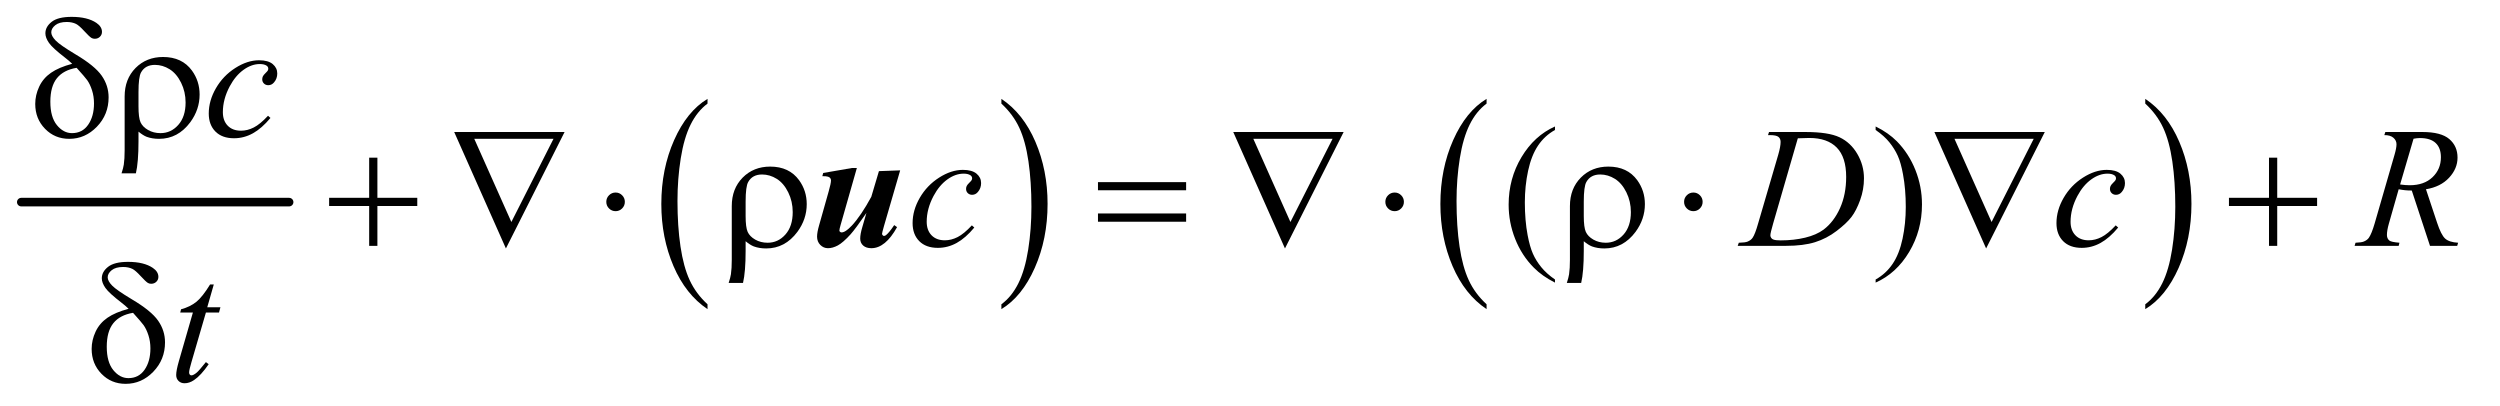 <?xml version="1.0" encoding="UTF-8"?>
<!DOCTYPE svg PUBLIC '-//W3C//DTD SVG 1.0//EN'
          'http://www.w3.org/TR/2001/REC-SVG-20010904/DTD/svg10.dtd'>
<svg stroke-dasharray="none" shape-rendering="auto" xmlns="http://www.w3.org/2000/svg" font-family="'Dialog'" text-rendering="auto" width="228" fill-opacity="1" color-interpolation="auto" color-rendering="auto" preserveAspectRatio="xMidYMid meet" font-size="12px" viewBox="0 0 228 37" fill="black" xmlns:xlink="http://www.w3.org/1999/xlink" stroke="black" image-rendering="auto" stroke-miterlimit="10" stroke-linecap="square" stroke-linejoin="miter" font-style="normal" stroke-width="1" height="37" stroke-dashoffset="0" font-weight="normal" stroke-opacity="1"
><!--Generated by the Batik Graphics2D SVG Generator--><defs id="genericDefs"
  /><g
  ><defs id="defs1"
    ><clipPath clipPathUnits="userSpaceOnUse" id="clipPath1"
      ><path d="M0.753 2.688 L144.958 2.688 L144.958 26.066 L0.753 26.066 L0.753 2.688 Z"
      /></clipPath
      ><clipPath clipPathUnits="userSpaceOnUse" id="clipPath2"
      ><path d="M24.051 85.864 L24.051 832.793 L4631.262 832.793 L4631.262 85.864 Z"
      /></clipPath
    ></defs
    ><g stroke-width="16" transform="scale(1.576,1.576) translate(-0.753,-2.688) matrix(0.031,0,0,0.031,0,0)" stroke-linejoin="round" stroke-linecap="round"
    ><line y2="464" fill="none" x1="64" clip-path="url(#clipPath2)" x2="564" y1="464"
    /></g
    ><g transform="matrix(0.049,0,0,0.049,-1.186,-4.235)"
    ><path d="M1341.062 652.781 L1341.062 661.797 Q1300.406 634.516 1277.742 581.703 Q1255.078 528.891 1255.078 466.125 Q1255.078 400.828 1278.914 347.18 Q1302.75 293.531 1341.062 270.438 L1341.062 279.25 Q1321.906 293.531 1309.602 318.305 Q1297.297 343.078 1291.219 381.188 Q1285.141 419.297 1285.141 460.656 Q1285.141 507.484 1290.75 545.273 Q1296.359 583.062 1307.883 607.945 Q1319.406 632.828 1341.062 652.781 Z" stroke="none" clip-path="url(#clipPath2)"
    /></g
    ><g transform="matrix(0.049,0,0,0.049,-1.186,-4.235)"
    ><path d="M1888.016 279.25 L1888.016 270.438 Q1928.656 297.516 1951.32 350.32 Q1973.984 403.125 1973.984 465.906 Q1973.984 531.203 1950.156 584.953 Q1926.328 638.703 1888.016 661.797 L1888.016 652.781 Q1907.328 638.5 1919.633 613.727 Q1931.938 588.953 1937.93 550.945 Q1943.922 512.938 1943.922 471.375 Q1943.922 424.75 1938.398 386.852 Q1932.875 348.953 1921.266 324.078 Q1909.656 299.203 1888.016 279.25 Z" stroke="none" clip-path="url(#clipPath2)"
    /></g
    ><g transform="matrix(0.049,0,0,0.049,-1.186,-4.235)"
    ><path d="M2791.062 652.781 L2791.062 661.797 Q2750.406 634.516 2727.742 581.703 Q2705.078 528.891 2705.078 466.125 Q2705.078 400.828 2728.914 347.18 Q2752.75 293.531 2791.062 270.438 L2791.062 279.25 Q2771.906 293.531 2759.602 318.305 Q2747.297 343.078 2741.219 381.188 Q2735.141 419.297 2735.141 460.656 Q2735.141 507.484 2740.75 545.273 Q2746.359 583.062 2757.883 607.945 Q2769.406 632.828 2791.062 652.781 Z" stroke="none" clip-path="url(#clipPath2)"
    /></g
    ><g transform="matrix(0.049,0,0,0.049,-1.186,-4.235)"
    ><path d="M4017.016 279.25 L4017.016 270.438 Q4057.656 297.516 4080.32 350.32 Q4102.984 403.125 4102.984 465.906 Q4102.984 531.203 4079.156 584.953 Q4055.328 638.703 4017.016 661.797 L4017.016 652.781 Q4036.328 638.5 4048.633 613.727 Q4060.938 588.953 4066.93 550.945 Q4072.922 512.938 4072.922 471.375 Q4072.922 424.75 4067.398 386.852 Q4061.875 348.953 4050.266 324.078 Q4038.656 299.203 4017.016 279.25 Z" stroke="none" clip-path="url(#clipPath2)"
    /></g
    ><g transform="matrix(0.049,0,0,0.049,-1.186,-4.235)"
    ><path d="M158.531 205.156 Q152.281 199.062 145.094 193.594 Q122.125 175.938 115.406 166.328 Q108.688 156.719 108.688 148.438 Q108.688 136.25 120.406 127.031 Q132.125 117.812 157.594 117.812 Q187.125 117.812 203.688 129.062 Q214 136.094 214 145.781 Q214 151.094 210.172 154.844 Q206.344 158.594 200.562 158.594 Q197.125 158.594 194.469 157.031 Q190.562 154.688 180.953 144.219 Q171.344 133.75 165.719 130.938 Q158.375 127.344 148.375 127.344 Q134.469 127.344 127.047 133.359 Q119.625 139.375 119.625 146.562 Q119.625 153.438 127.906 161.953 Q136.188 170.469 164.625 187.5 Q200.719 208.906 213.531 227.344 Q226.344 245.781 226.344 267.656 Q226.344 299.688 204.547 322.266 Q182.75 344.844 153.062 344.844 Q126.188 344.844 107.984 326.094 Q89.781 307.344 89.781 279.844 Q89.781 263.438 97.125 247.734 Q104.469 232.031 119.156 221.875 Q133.844 211.719 158.531 205.156 ZM166.812 212.656 Q142.438 216.719 130.172 231.953 Q117.906 247.188 117.906 275.781 Q117.906 304.375 130.094 319.297 Q142.281 334.219 158.219 334.219 Q177.438 334.219 188.297 318.594 Q199.156 302.969 199.156 278.906 Q199.156 265.938 195.484 254.531 Q191.812 243.125 186.5 235.625 Q182.438 230 166.812 212.656 ZM281.969 331.406 L281.969 349.688 Q281.969 388.281 277.125 409.062 L250.406 409.062 Q253.688 399.062 254.625 392.812 Q256.188 382.188 256.188 366.094 L256.188 265.938 Q256.188 233.594 276.5 212.969 Q296.812 192.5 327.75 192.5 Q363.062 192.5 381.5 217.812 Q395.719 237.5 395.719 262.344 Q395.719 290.312 378.375 313.906 Q355.406 344.844 320.25 344.844 Q307.594 344.844 297.281 341.094 Q290.406 338.438 281.969 331.406 ZM281.969 284.219 Q281.969 305.625 285.797 314.062 Q289.625 322.5 299.781 328.359 Q309.938 334.219 322.906 334.219 Q342.438 334.219 356.031 318.906 Q369.625 303.594 369.625 277.188 Q369.625 257.344 361.266 240.391 Q352.906 223.438 339.938 215.312 Q326.969 207.188 312.594 207.188 Q294.625 207.188 286.812 221.094 Q281.969 229.375 281.969 257.812 L281.969 284.219 Z" stroke="none" clip-path="url(#clipPath2)"
    /></g
    ><g transform="matrix(0.049,0,0,0.049,-1.186,-4.235)"
    ><path d="M711.312 379.938 L726.625 379.938 L726.625 454.625 L800.844 454.625 L800.844 469.781 L726.625 469.781 L726.625 544 L711.312 544 L711.312 469.781 L636.781 469.781 L636.781 454.625 L711.312 454.625 L711.312 379.938 ZM965.812 548.844 L869.562 332.125 L1075.031 332.125 L965.812 548.844 ZM975.969 499.625 L1054.406 344.781 L906.906 344.781 L975.969 499.625 ZM1187.188 462.125 Q1187.188 469.312 1182.109 474.391 Q1177.031 479.469 1170 479.469 Q1162.812 479.469 1157.734 474.391 Q1152.656 469.312 1152.656 462.125 Q1152.656 454.938 1157.734 449.859 Q1162.812 444.781 1170 444.781 Q1177.031 444.781 1182.109 449.859 Q1187.188 454.938 1187.188 462.125 ZM1411.969 535.406 L1411.969 553.688 Q1411.969 592.281 1407.125 613.062 L1380.406 613.062 Q1383.688 603.062 1384.625 596.812 Q1386.188 586.188 1386.188 570.094 L1386.188 469.938 Q1386.188 437.594 1406.5 416.969 Q1426.812 396.5 1457.75 396.5 Q1493.062 396.5 1511.5 421.812 Q1525.719 441.5 1525.719 466.344 Q1525.719 494.312 1508.375 517.906 Q1485.406 548.844 1450.25 548.844 Q1437.594 548.844 1427.281 545.094 Q1420.406 542.438 1411.969 535.406 ZM1411.969 488.219 Q1411.969 509.625 1415.797 518.062 Q1419.625 526.5 1429.781 532.359 Q1439.938 538.219 1452.906 538.219 Q1472.438 538.219 1486.031 522.906 Q1499.625 507.594 1499.625 481.188 Q1499.625 461.344 1491.266 444.391 Q1482.906 427.438 1469.938 419.312 Q1456.969 411.188 1442.594 411.188 Q1424.625 411.188 1416.812 425.094 Q1411.969 433.375 1411.969 461.812 L1411.969 488.219 ZM2067.781 425.406 L2231.844 425.406 L2231.844 440.562 L2067.781 440.562 L2067.781 425.406 ZM2067.781 483.688 L2231.844 483.688 L2231.844 499.156 L2067.781 499.156 L2067.781 483.688 ZM2415.812 548.844 L2319.562 332.125 L2525.031 332.125 L2415.812 548.844 ZM2425.969 499.625 L2504.406 344.781 L2356.906 344.781 L2425.969 499.625 ZM2637.188 462.125 Q2637.188 469.312 2632.109 474.391 Q2627.031 479.469 2620 479.469 Q2612.812 479.469 2607.734 474.391 Q2602.656 469.312 2602.656 462.125 Q2602.656 454.938 2607.734 449.859 Q2612.812 444.781 2620 444.781 Q2627.031 444.781 2632.109 449.859 Q2637.188 454.938 2637.188 462.125 ZM2971.969 535.406 L2971.969 553.688 Q2971.969 592.281 2967.125 613.062 L2940.406 613.062 Q2943.688 603.062 2944.625 596.812 Q2946.188 586.188 2946.188 570.094 L2946.188 469.938 Q2946.188 437.594 2966.5 416.969 Q2986.812 396.5 3017.75 396.5 Q3053.062 396.5 3071.5 421.812 Q3085.719 441.5 3085.719 466.344 Q3085.719 494.312 3068.375 517.906 Q3045.406 548.844 3010.25 548.844 Q2997.594 548.844 2987.281 545.094 Q2980.406 542.438 2971.969 535.406 ZM2971.969 488.219 Q2971.969 509.625 2975.797 518.062 Q2979.625 526.5 2989.781 532.359 Q2999.938 538.219 3012.906 538.219 Q3032.438 538.219 3046.031 522.906 Q3059.625 507.594 3059.625 481.188 Q3059.625 461.344 3051.266 444.391 Q3042.906 427.438 3029.938 419.312 Q3016.969 411.188 3002.594 411.188 Q2984.625 411.188 2976.812 425.094 Q2971.969 433.375 2971.969 461.812 L2971.969 488.219 ZM3193.188 462.125 Q3193.188 469.312 3188.109 474.391 Q3183.031 479.469 3176 479.469 Q3168.812 479.469 3163.734 474.391 Q3158.656 469.312 3158.656 462.125 Q3158.656 454.938 3163.734 449.859 Q3168.812 444.781 3176 444.781 Q3183.031 444.781 3188.109 449.859 Q3193.188 454.938 3193.188 462.125 ZM3720.812 548.844 L3624.562 332.125 L3830.031 332.125 L3720.812 548.844 ZM3730.969 499.625 L3809.406 344.781 L3661.906 344.781 L3730.969 499.625 ZM4247.312 379.938 L4262.625 379.938 L4262.625 454.625 L4336.844 454.625 L4336.844 469.781 L4262.625 469.781 L4262.625 544 L4247.312 544 L4247.312 469.781 L4172.781 469.781 L4172.781 454.625 L4247.312 454.625 L4247.312 379.938 Z" stroke="none" clip-path="url(#clipPath2)"
    /></g
    ><g transform="matrix(0.049,0,0,0.049,-1.186,-4.235)"
    ><path d="M263.531 661.156 Q257.281 655.062 250.094 649.594 Q227.125 631.938 220.406 622.328 Q213.688 612.719 213.688 604.438 Q213.688 592.25 225.406 583.031 Q237.125 573.812 262.594 573.812 Q292.125 573.812 308.688 585.062 Q319 592.094 319 601.781 Q319 607.094 315.172 610.844 Q311.344 614.594 305.562 614.594 Q302.125 614.594 299.469 613.031 Q295.562 610.688 285.953 600.219 Q276.344 589.75 270.719 586.938 Q263.375 583.344 253.375 583.344 Q239.469 583.344 232.047 589.359 Q224.625 595.375 224.625 602.562 Q224.625 609.438 232.906 617.953 Q241.188 626.469 269.625 643.5 Q305.719 664.906 318.531 683.344 Q331.344 701.781 331.344 723.656 Q331.344 755.688 309.547 778.266 Q287.75 800.844 258.062 800.844 Q231.188 800.844 212.984 782.094 Q194.781 763.344 194.781 735.844 Q194.781 719.438 202.125 703.734 Q209.469 688.031 224.156 677.875 Q238.844 667.719 263.531 661.156 ZM271.812 668.656 Q247.438 672.719 235.172 687.953 Q222.906 703.188 222.906 731.781 Q222.906 760.375 235.094 775.297 Q247.281 790.219 263.219 790.219 Q282.438 790.219 293.297 774.594 Q304.156 758.969 304.156 734.906 Q304.156 721.938 300.484 710.531 Q296.812 699.125 291.5 691.625 Q287.438 686 271.812 668.656 Z" stroke="none" clip-path="url(#clipPath2)"
    /></g
    ><g transform="matrix(0.049,0,0,0.049,-1.186,-4.235)"
    ><path d="M2918.375 606.656 L2918.375 612.438 Q2894.781 600.562 2879 584.625 Q2856.5 561.969 2844.312 531.188 Q2832.125 500.406 2832.125 467.281 Q2832.125 418.844 2856.031 378.922 Q2879.938 339 2918.375 321.812 L2918.375 328.375 Q2899.156 339 2886.812 357.438 Q2874.469 375.875 2868.375 404.156 Q2862.281 432.438 2862.281 463.219 Q2862.281 496.656 2867.438 524 Q2871.5 545.562 2877.281 558.609 Q2883.062 571.656 2892.828 583.688 Q2902.594 595.719 2918.375 606.656 ZM3515.188 328.375 L3515.188 321.812 Q3538.938 333.531 3554.719 349.469 Q3577.062 372.281 3589.25 402.984 Q3601.438 433.688 3601.438 466.969 Q3601.438 515.406 3577.609 555.328 Q3553.781 595.25 3515.188 612.438 L3515.188 606.656 Q3534.406 595.875 3546.828 577.516 Q3559.25 559.156 3565.266 530.797 Q3571.281 502.438 3571.281 471.656 Q3571.281 438.375 3566.125 410.875 Q3562.219 389.312 3556.359 376.344 Q3550.5 363.375 3540.812 351.344 Q3531.125 339.312 3515.188 328.375 Z" stroke="none" clip-path="url(#clipPath2)"
    /></g
    ><g transform="matrix(0.049,0,0,0.049,-1.186,-4.235)"
    ><path d="M527.594 305.938 Q511.344 325.469 494.781 334.609 Q478.219 343.75 459.781 343.75 Q437.594 343.75 425.172 331.25 Q412.75 318.75 412.75 297.656 Q412.75 273.75 426.109 250.625 Q439.469 227.5 462.047 213.047 Q484.625 198.594 506.344 198.594 Q523.375 198.594 531.812 205.703 Q540.25 212.812 540.25 223.125 Q540.25 232.812 534.312 239.688 Q529.938 245 523.531 245 Q518.688 245 515.484 241.875 Q512.281 238.75 512.281 234.062 Q512.281 231.094 513.453 228.594 Q514.625 226.094 518.297 222.578 Q521.969 219.062 522.75 217.5 Q523.531 215.938 523.531 214.219 Q523.531 210.938 520.562 208.75 Q516.031 205.625 507.75 205.625 Q492.438 205.625 477.438 216.406 Q462.438 227.188 451.812 247.031 Q439 271.094 439 295.156 Q439 311.094 448.062 320.391 Q457.125 329.688 472.75 329.688 Q484.781 329.688 496.578 323.672 Q508.375 317.656 523.062 301.875 L527.594 305.938 Z" stroke="none" clip-path="url(#clipPath2)"
    /></g
    ><g transform="matrix(0.049,0,0,0.049,-1.186,-4.235)"
    ><path d="M1837.594 509.938 Q1821.344 529.469 1804.781 538.609 Q1788.219 547.75 1769.781 547.75 Q1747.594 547.75 1735.172 535.25 Q1722.75 522.75 1722.75 501.656 Q1722.75 477.75 1736.109 454.625 Q1749.469 431.5 1772.047 417.047 Q1794.625 402.594 1816.344 402.594 Q1833.375 402.594 1841.812 409.703 Q1850.25 416.812 1850.25 427.125 Q1850.25 436.812 1844.312 443.688 Q1839.938 449 1833.531 449 Q1828.688 449 1825.484 445.875 Q1822.281 442.75 1822.281 438.062 Q1822.281 435.094 1823.453 432.594 Q1824.625 430.094 1828.297 426.578 Q1831.969 423.062 1832.75 421.5 Q1833.531 419.938 1833.531 418.219 Q1833.531 414.938 1830.562 412.75 Q1826.031 409.625 1817.75 409.625 Q1802.438 409.625 1787.438 420.406 Q1772.438 431.188 1761.812 451.031 Q1749 475.094 1749 499.156 Q1749 515.094 1758.062 524.391 Q1767.125 533.688 1782.75 533.688 Q1794.781 533.688 1806.578 527.672 Q1818.375 521.656 1833.062 505.875 L1837.594 509.938 ZM3314.875 337.906 L3316.75 332.125 L3384.406 332.125 Q3427.375 332.125 3448.078 341.969 Q3468.781 351.812 3481.125 372.984 Q3493.469 394.156 3493.469 418.375 Q3493.469 439.156 3486.359 458.766 Q3479.25 478.375 3470.266 490.172 Q3461.281 501.969 3442.688 516.188 Q3424.094 530.406 3402.375 537.203 Q3380.656 544 3348.156 544 L3258.469 544 L3260.5 538.219 Q3272.844 537.906 3277.062 536.031 Q3283.312 533.375 3286.281 528.844 Q3290.812 522.281 3296.438 502.438 L3333.938 374.312 Q3338.312 359.156 3338.312 350.562 Q3338.312 344.469 3334.25 341.188 Q3330.188 337.906 3318.312 337.906 L3314.875 337.906 ZM3370.344 343.844 L3324.406 502.438 Q3319.25 520.25 3319.25 524.469 Q3319.25 526.969 3320.891 529.312 Q3322.531 531.656 3325.344 532.438 Q3329.406 533.844 3338.469 533.844 Q3363 533.844 3384.016 528.766 Q3405.031 523.688 3418.469 513.688 Q3437.531 499.156 3448.938 473.688 Q3460.344 448.219 3460.344 415.719 Q3460.344 379 3442.844 361.109 Q3425.344 343.219 3391.75 343.219 Q3383.469 343.219 3370.344 343.844 ZM3966.594 509.938 Q3950.344 529.469 3933.781 538.609 Q3917.219 547.75 3898.781 547.75 Q3876.594 547.75 3864.172 535.25 Q3851.75 522.75 3851.75 501.656 Q3851.75 477.75 3865.109 454.625 Q3878.469 431.5 3901.047 417.047 Q3923.625 402.594 3945.344 402.594 Q3962.375 402.594 3970.812 409.703 Q3979.25 416.812 3979.25 427.125 Q3979.25 436.812 3973.312 443.688 Q3968.938 449 3962.531 449 Q3957.688 449 3954.484 445.875 Q3951.281 442.75 3951.281 438.062 Q3951.281 435.094 3952.453 432.594 Q3953.625 430.094 3957.297 426.578 Q3960.969 423.062 3961.75 421.5 Q3962.531 419.938 3962.531 418.219 Q3962.531 414.938 3959.562 412.75 Q3955.031 409.625 3946.75 409.625 Q3931.438 409.625 3916.438 420.406 Q3901.438 431.188 3890.812 451.031 Q3878 475.094 3878 499.156 Q3878 515.094 3887.062 524.391 Q3896.125 533.688 3911.75 533.688 Q3923.781 533.688 3935.578 527.672 Q3947.375 521.656 3962.062 505.875 L3966.594 509.938 ZM4546.969 544 L4513.062 441.031 Q4501.188 441.188 4488.688 438.688 L4470.406 502.75 Q4466.812 515.25 4466.812 523.844 Q4466.812 530.406 4471.344 534.156 Q4474.781 536.969 4490.094 538.219 L4488.688 544 L4406.656 544 L4408.375 538.219 Q4419.938 537.75 4424 535.875 Q4430.406 533.219 4433.375 528.688 Q4438.375 521.344 4443.844 502.75 L4480.875 374.781 Q4484.625 361.969 4484.625 354.938 Q4484.625 347.75 4478.766 342.75 Q4472.906 337.75 4461.969 337.906 L4463.844 332.125 L4532.906 332.125 Q4567.594 332.125 4582.906 345.25 Q4598.219 358.375 4598.219 379.781 Q4598.219 400.25 4582.516 417.203 Q4566.812 434.156 4539.469 438.688 L4560.094 500.719 Q4567.594 523.531 4575.094 530.406 Q4582.594 537.281 4599.312 538.219 L4597.594 544 L4546.969 544 ZM4491.344 429.781 Q4501.344 431.188 4509.156 431.188 Q4536.031 431.188 4551.656 416.266 Q4567.281 401.344 4567.281 379.156 Q4567.281 361.812 4557.516 352.594 Q4547.75 343.375 4528.219 343.375 Q4523.219 343.375 4516.344 344.625 L4491.344 429.781 Z" stroke="none" clip-path="url(#clipPath2)"
    /></g
    ><g transform="matrix(0.049,0,0,0.049,-1.186,-4.235)"
    ><path d="M422.125 615.844 L409.938 658.344 L434.469 658.344 L431.812 668.188 L407.438 668.188 L380.562 760.375 Q376.188 775.219 376.188 779.594 Q376.188 782.25 377.438 783.656 Q378.688 785.062 380.406 785.062 Q384.312 785.062 390.719 779.594 Q394.469 776.469 407.438 760.375 L412.594 764.281 Q398.219 785.219 385.406 793.812 Q376.656 799.75 367.75 799.75 Q360.875 799.75 356.5 795.453 Q352.125 791.156 352.125 784.438 Q352.125 776 357.125 758.656 L383.219 668.188 L359.625 668.188 L361.188 662.094 Q378.375 657.406 389.781 648.109 Q401.188 638.812 415.25 615.844 L422.125 615.844 Z" stroke="none" clip-path="url(#clipPath2)"
    /></g
    ><g transform="matrix(0.049,0,0,0.049,-1.186,-4.235)"
    ><path d="M1619 399.156 L1588.688 505.406 Q1586.5 512.75 1586.5 515.562 Q1586.5 516.969 1587.594 517.75 Q1588.844 519 1590.562 519 Q1597.75 519 1609.781 506.188 Q1626.969 487.594 1645.875 452.75 L1660.094 404.938 L1699.625 403.531 L1669.625 506.656 Q1665.875 519.781 1665.875 521.656 Q1665.875 522.906 1667.047 524.234 Q1668.219 525.562 1669.469 525.562 Q1671.656 525.562 1673.688 523.688 Q1679.312 519.156 1688.531 505.406 L1693.844 509.156 Q1672.125 548.375 1646.031 548.375 Q1636.344 548.375 1630.797 543.453 Q1625.25 538.531 1625.25 530.562 Q1625.25 522.125 1629.156 509.156 L1636.812 482.75 Q1616.5 512.281 1607.281 522.594 Q1593.219 538.062 1583.609 543.219 Q1574 548.375 1565.25 548.375 Q1556.969 548.375 1550.953 542.281 Q1544.938 536.188 1544.938 526.812 Q1544.938 518.844 1548.844 505.406 L1566.5 442.906 Q1570.875 427.594 1570.875 422.281 Q1570.875 419.938 1569.625 418.141 Q1568.375 416.344 1565.484 415.328 Q1562.594 414.312 1554.781 414.312 L1556.344 408.375 L1609.625 399.156 L1619 399.156 Z" stroke="none" clip-path="url(#clipPath2)"
    /></g
  ></g
></svg
>
